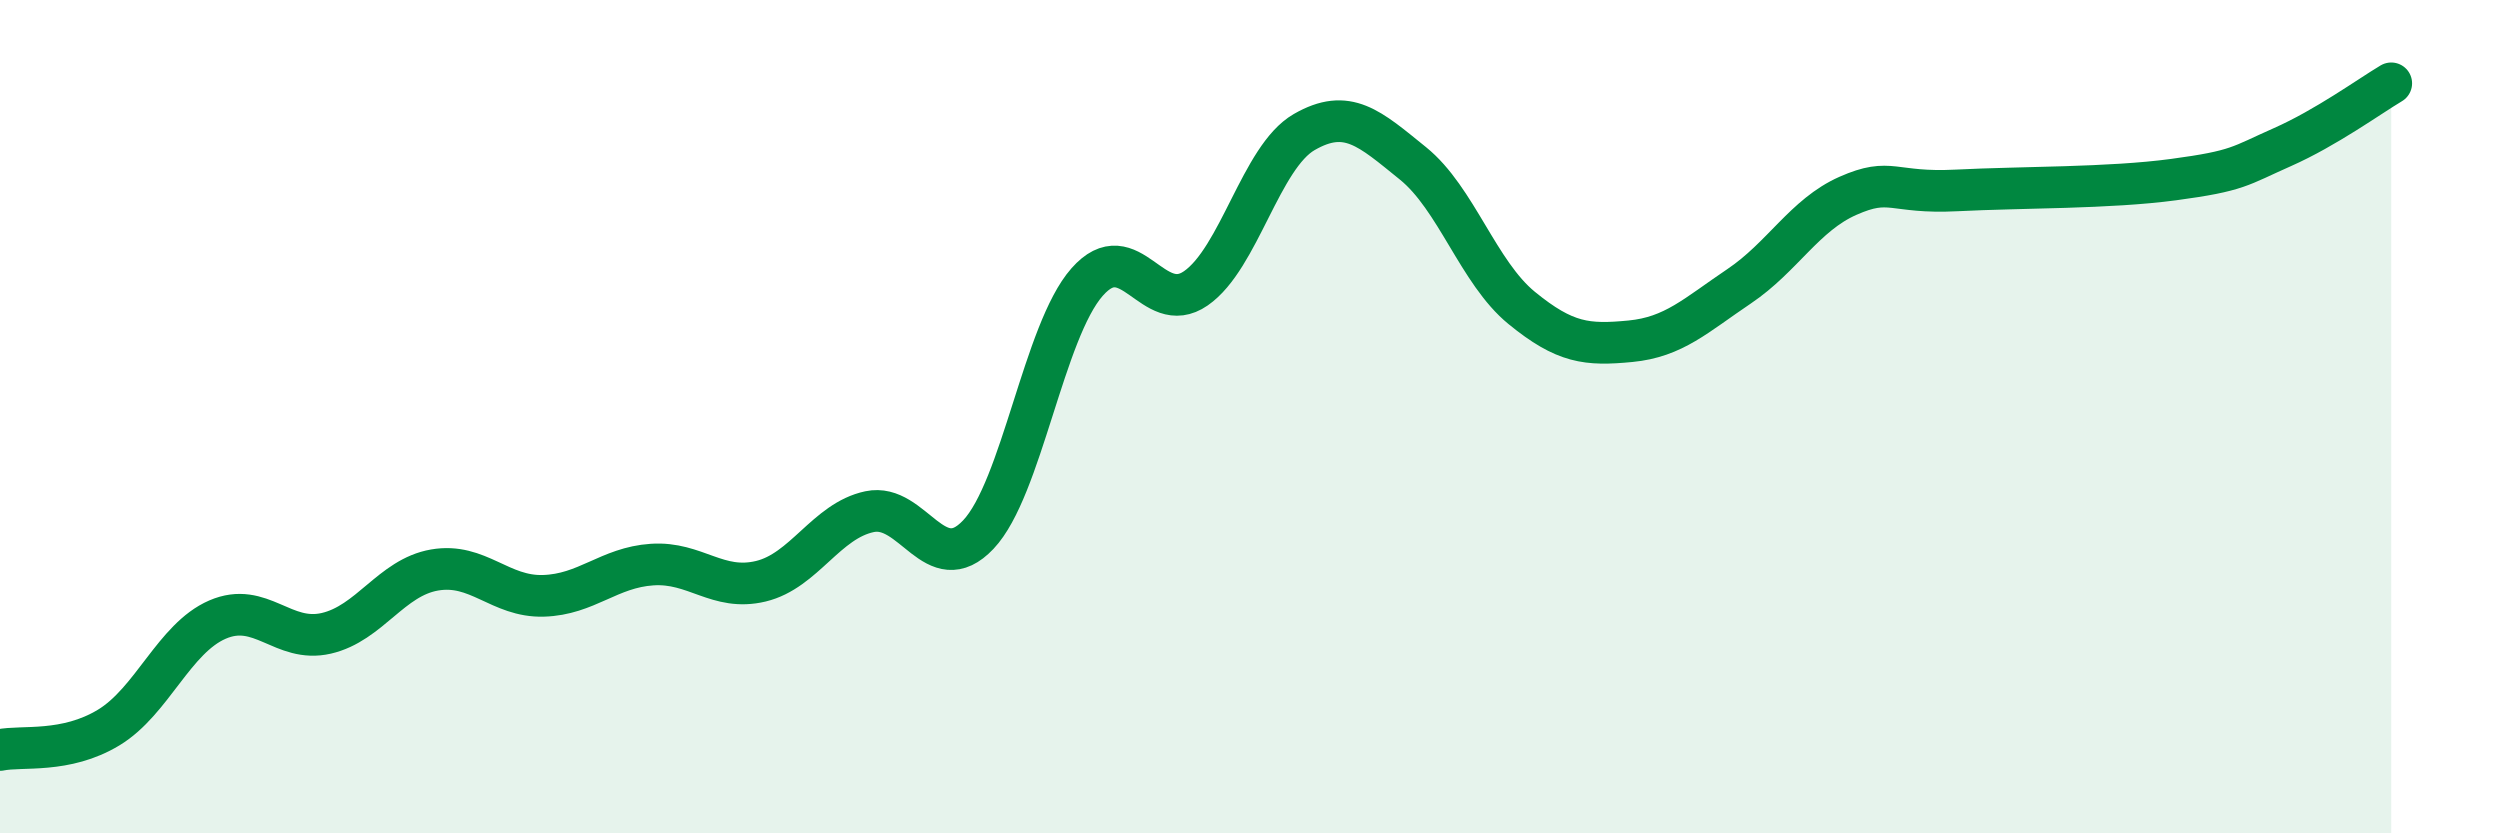 
    <svg width="60" height="20" viewBox="0 0 60 20" xmlns="http://www.w3.org/2000/svg">
      <path
        d="M 0,18 C 0.52,17.89 1.57,18.09 2.61,17.46 C 3.65,16.83 4.18,15.32 5.22,14.87 C 6.26,14.42 6.79,15.44 7.83,15.2 C 8.87,14.96 9.39,13.86 10.43,13.68 C 11.47,13.5 12,14.33 13.04,14.3 C 14.08,14.27 14.61,13.62 15.65,13.55 C 16.69,13.48 17.22,14.2 18.26,13.95 C 19.3,13.7 19.83,12.5 20.87,12.28 C 21.91,12.06 22.44,13.93 23.48,12.83 C 24.52,11.73 25.05,7.95 26.09,6.77 C 27.13,5.59 27.66,7.64 28.7,6.92 C 29.74,6.2 30.26,3.77 31.3,3.17 C 32.34,2.57 32.87,3.08 33.91,3.92 C 34.95,4.76 35.48,6.54 36.52,7.39 C 37.56,8.24 38.09,8.29 39.13,8.19 C 40.17,8.09 40.7,7.57 41.74,6.87 C 42.78,6.17 43.31,5.16 44.35,4.7 C 45.39,4.24 45.4,4.65 46.96,4.57 C 48.52,4.49 50.61,4.52 52.17,4.31 C 53.73,4.1 53.74,3.99 54.78,3.53 C 55.82,3.07 56.87,2.31 57.39,2L57.39 20L0 20Z"
        fill="#008740"
        opacity="0.1"
        stroke-linecap="round"
        stroke-linejoin="round"
      />
      <path
        d="M 0,18 C 0.52,17.89 1.57,18.09 2.61,17.46 C 3.65,16.83 4.18,15.32 5.22,14.87 C 6.26,14.42 6.79,15.44 7.83,15.2 C 8.87,14.96 9.39,13.86 10.43,13.68 C 11.47,13.5 12,14.33 13.04,14.3 C 14.08,14.27 14.61,13.62 15.65,13.55 C 16.69,13.48 17.22,14.2 18.26,13.95 C 19.3,13.7 19.83,12.5 20.87,12.28 C 21.91,12.06 22.44,13.93 23.48,12.83 C 24.52,11.73 25.05,7.95 26.09,6.77 C 27.13,5.59 27.66,7.64 28.7,6.92 C 29.74,6.2 30.26,3.77 31.3,3.17 C 32.34,2.57 32.87,3.08 33.91,3.92 C 34.95,4.76 35.48,6.54 36.52,7.39 C 37.56,8.24 38.09,8.29 39.13,8.19 C 40.17,8.09 40.7,7.57 41.74,6.87 C 42.78,6.17 43.31,5.16 44.35,4.7 C 45.39,4.24 45.4,4.65 46.96,4.57 C 48.52,4.49 50.61,4.52 52.17,4.31 C 53.73,4.1 53.74,3.99 54.78,3.53 C 55.82,3.07 56.87,2.31 57.39,2"
        stroke="#008740"
        stroke-width="1"
        fill="none"
        stroke-linecap="round"
        stroke-linejoin="round"
      />
    </svg>
  